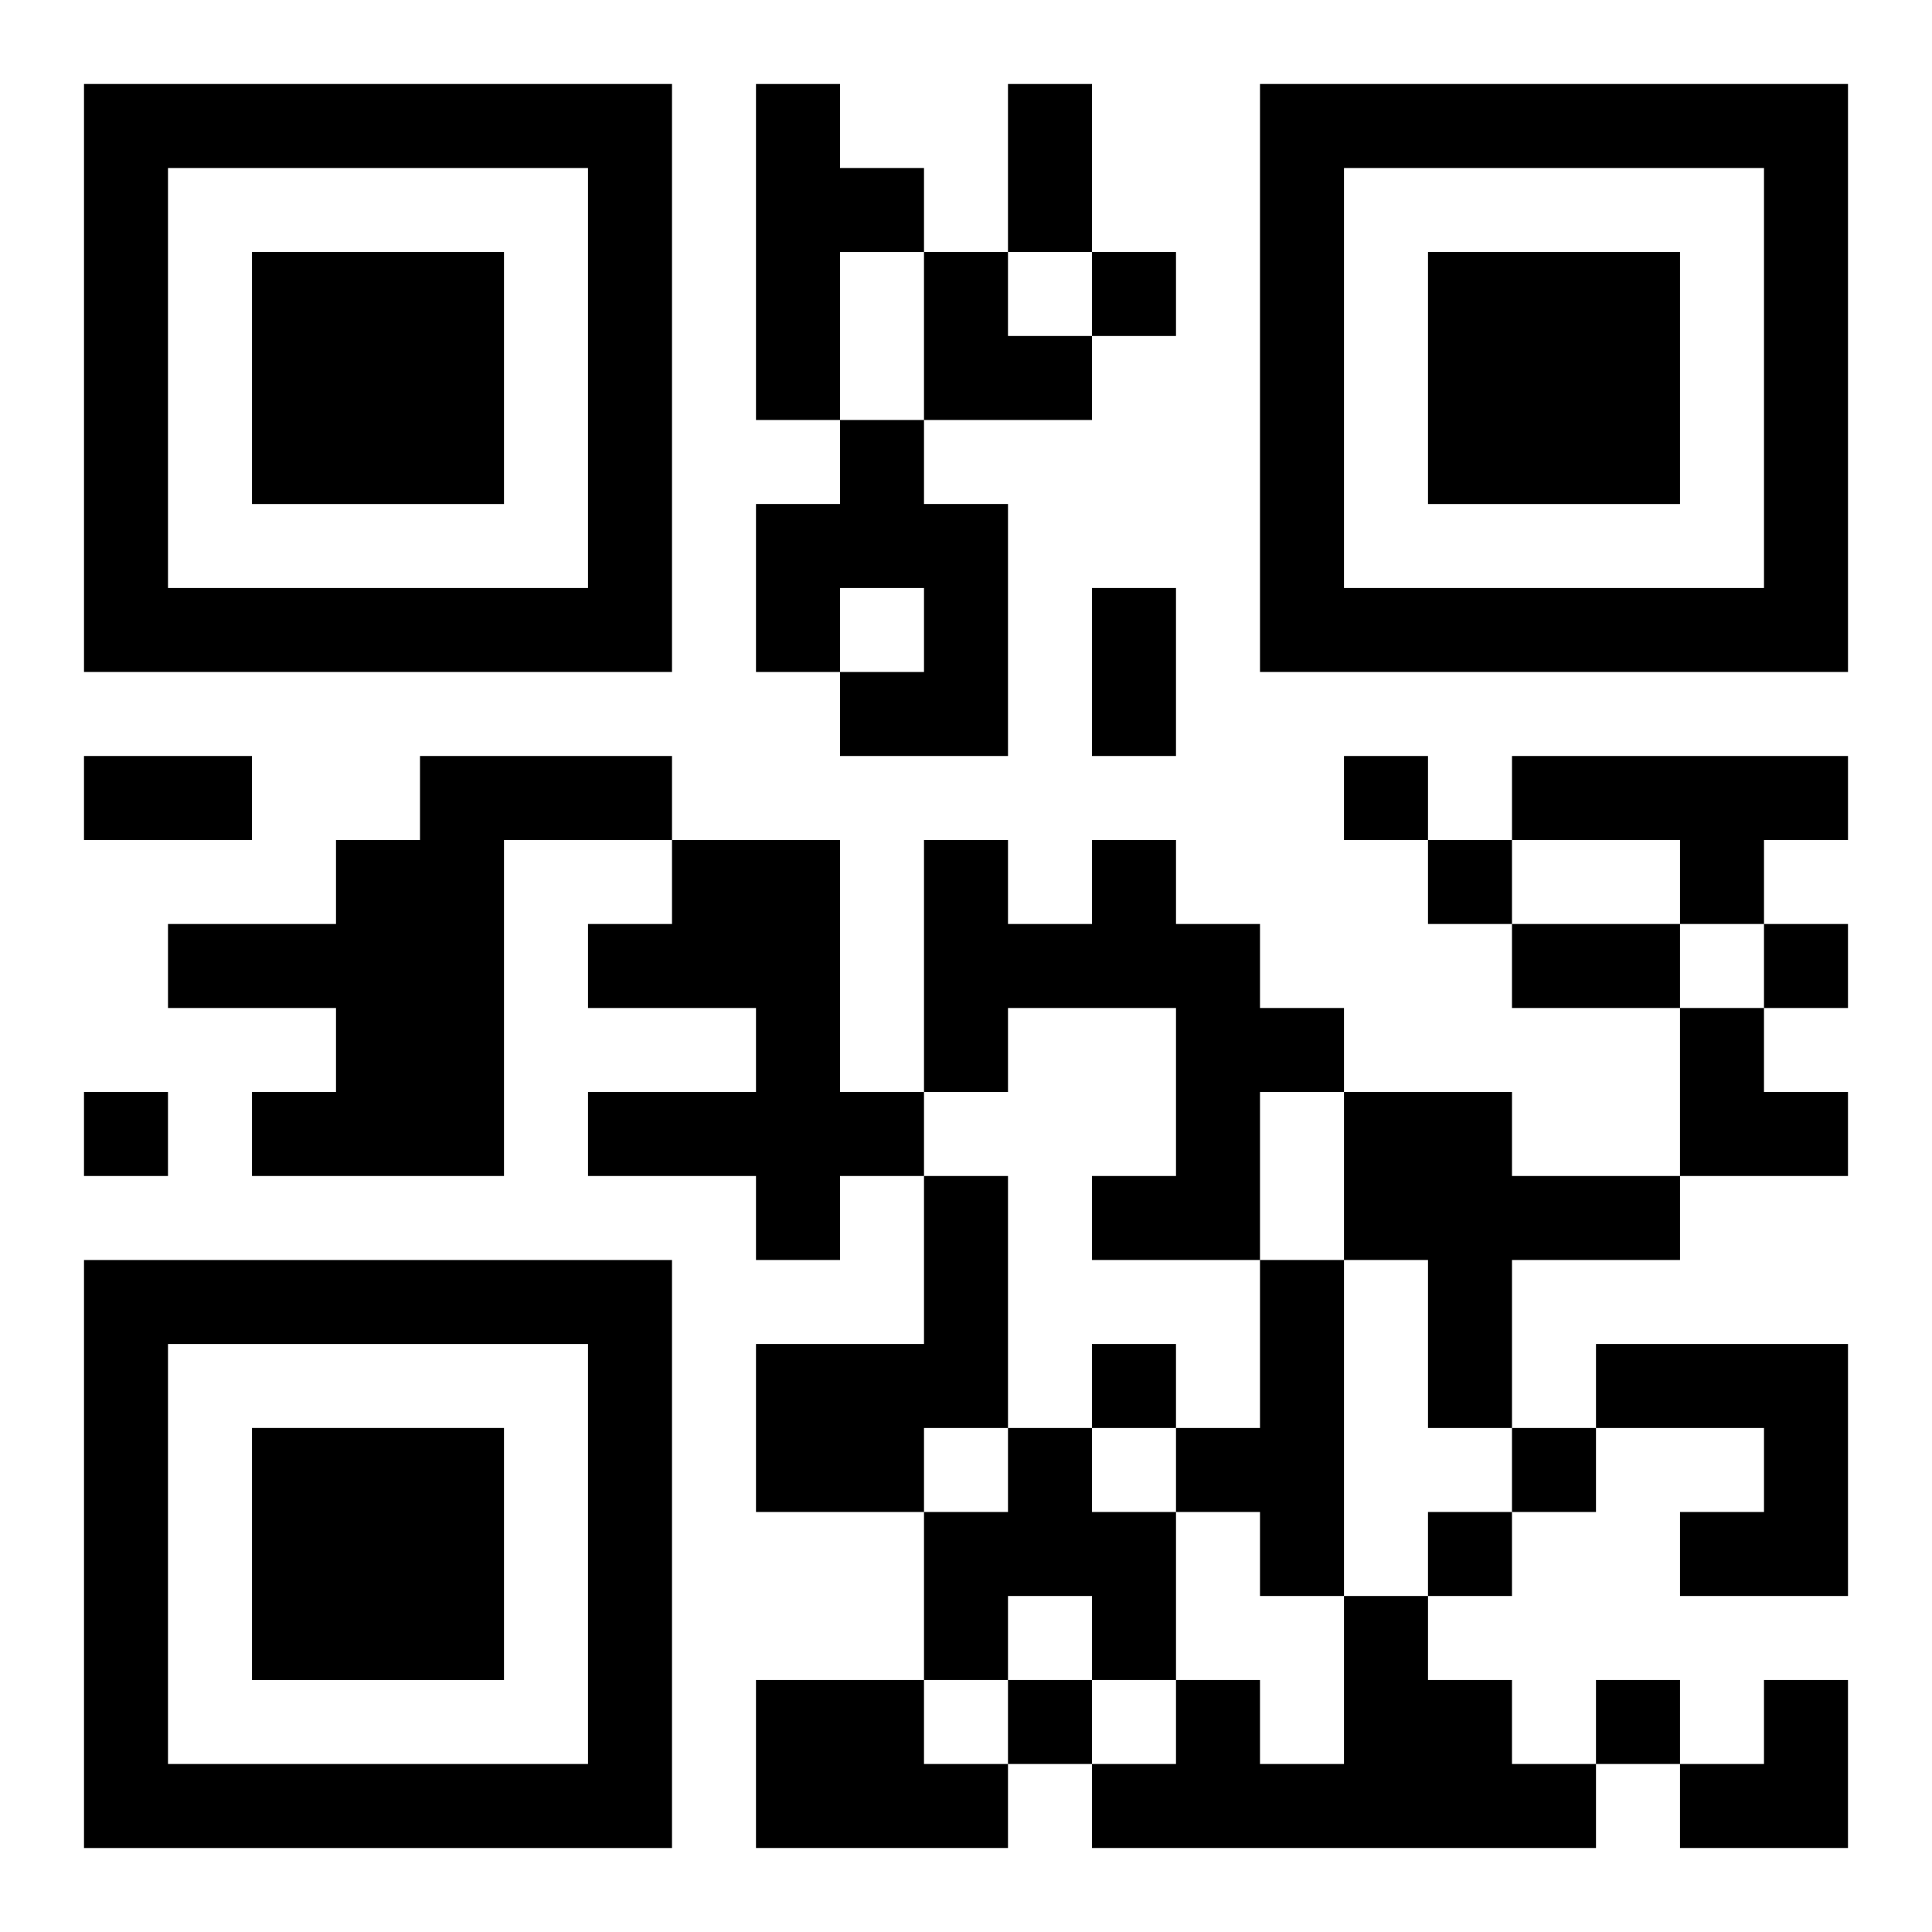 <?xml version="1.0" encoding="UTF-8"?>
<svg width="250" height="250" baseProfile="full" version="1.1" viewBox="-1 -1 23 23" xmlns="http://www.w3.org/2000/svg" xmlns:xlink="http://www.w3.org/1999/xlink"><symbol id="a"><path d="m0 7v7h7v-7h-7zm1 1h5v5h-5v-5zm1 1v3h3v-3h-3z"/></symbol><use y="-7" xlink:href="#a"/><use y="7" xlink:href="#a"/><use x="14" y="-7" xlink:href="#a"/><path d="m8 0h1v1h1v1h-1v2h-1v-4m1 4h1v1h1v3h-2v-1h1v-1h-1v1h-1v-2h1v-1m-5 4h3v1h-2v4h-3v-1h1v-1h-2v-1h2v-1h1v-1m13 0h4v1h-1v1h-1v-1h-2v-1m-10 1h2v3h1v1h-1v1h-1v-1h-2v-1h2v-1h-2v-1h1v-1m5 0h1v1h1v1h1v1h-1v2h-2v-1h1v-2h-2v1h-1v-3h1v1h1v-1m3 3h2v1h2v1h-2v2h-1v-2h-1v-2m-5 1h1v3h-1v1h-2v-2h2v-2m4 1h1v4h-1v-1h-1v-1h1v-2m4 1h3v3h-2v-1h1v-1h-2v-1m-7 1h1v1h1v2h-1v-1h-1v1h-1v-2h1v-1m4 2h1v1h1v1h1v1h-6v-1h1v-1h1v1h1v-2m-7 1h2v1h1v1h-3v-2m4-17v1h1v-1h-1m3 6v1h1v-1h-1m1 1v1h1v-1h-1m4 1v1h1v-1h-1m-20 2v1h1v-1h-1m12 3v1h1v-1h-1m5 1v1h1v-1h-1m-1 1v1h1v-1h-1m-5 2v1h1v-1h-1m7 0v1h1v-1h-1m-7-19h1v2h-1v-2m1 6h1v2h-1v-2m-12 2h2v1h-2v-1m17 2h2v1h-2v-1m-7-8h1v1h1v1h-2zm9 9h1v1h1v1h-2zm0 8m1 0h1v2h-2v-1h1z"/></svg>
